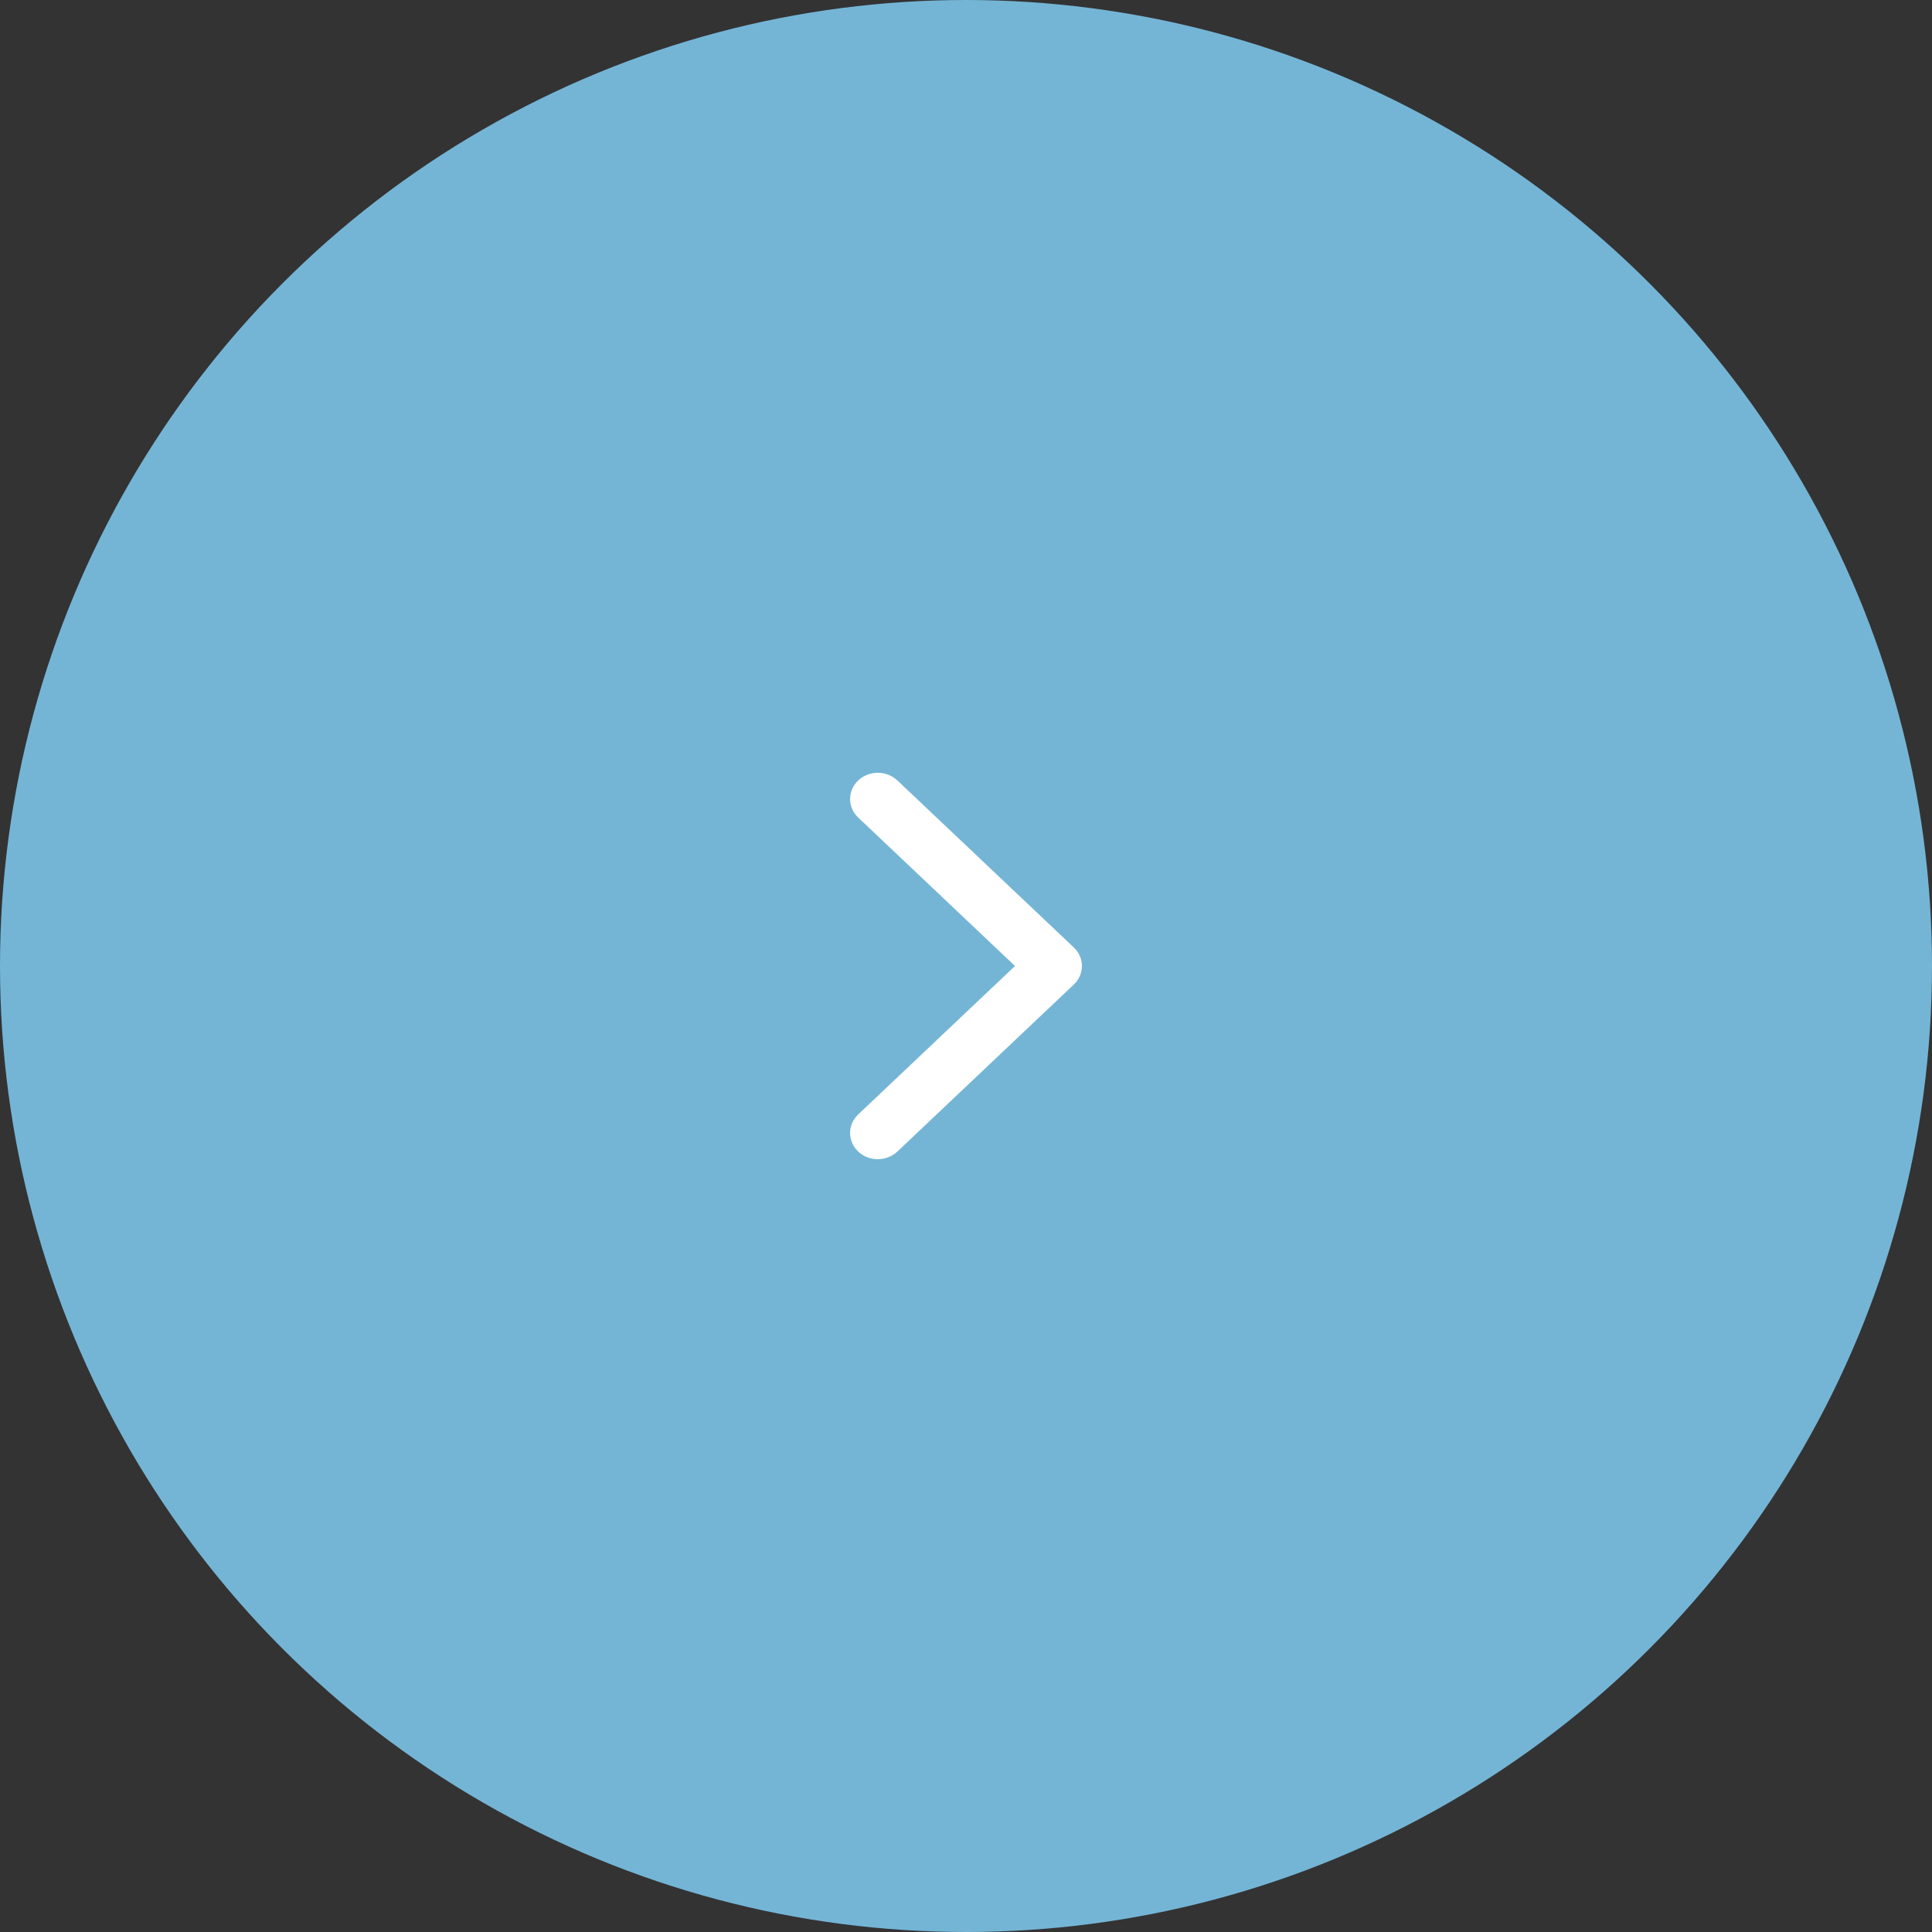 <?xml version="1.0" encoding="UTF-8"?> <svg xmlns="http://www.w3.org/2000/svg" width="25" height="25" viewBox="0 0 25 25" fill="none"><rect x="0" y="0" width="25" height="25" fill="#333333" stroke="none"/><circle cx="12.5" cy="12.5" r="12.5" transform="matrix(-1 0 0 1 25 0)" fill="#74B5D6"></circle><path fill-rule="evenodd" clip-rule="evenodd" d="M11.612 14.901L13.895 12.74C14.035 12.607 14.035 12.393 13.895 12.26L11.612 10.099C11.472 9.967 11.245 9.967 11.105 10.099C10.965 10.232 10.965 10.447 11.105 10.579L13.134 12.5L11.105 14.421C10.965 14.553 10.965 14.768 11.105 14.901C11.245 15.033 11.472 15.033 11.612 14.901Z" fill="white"></path></svg> 